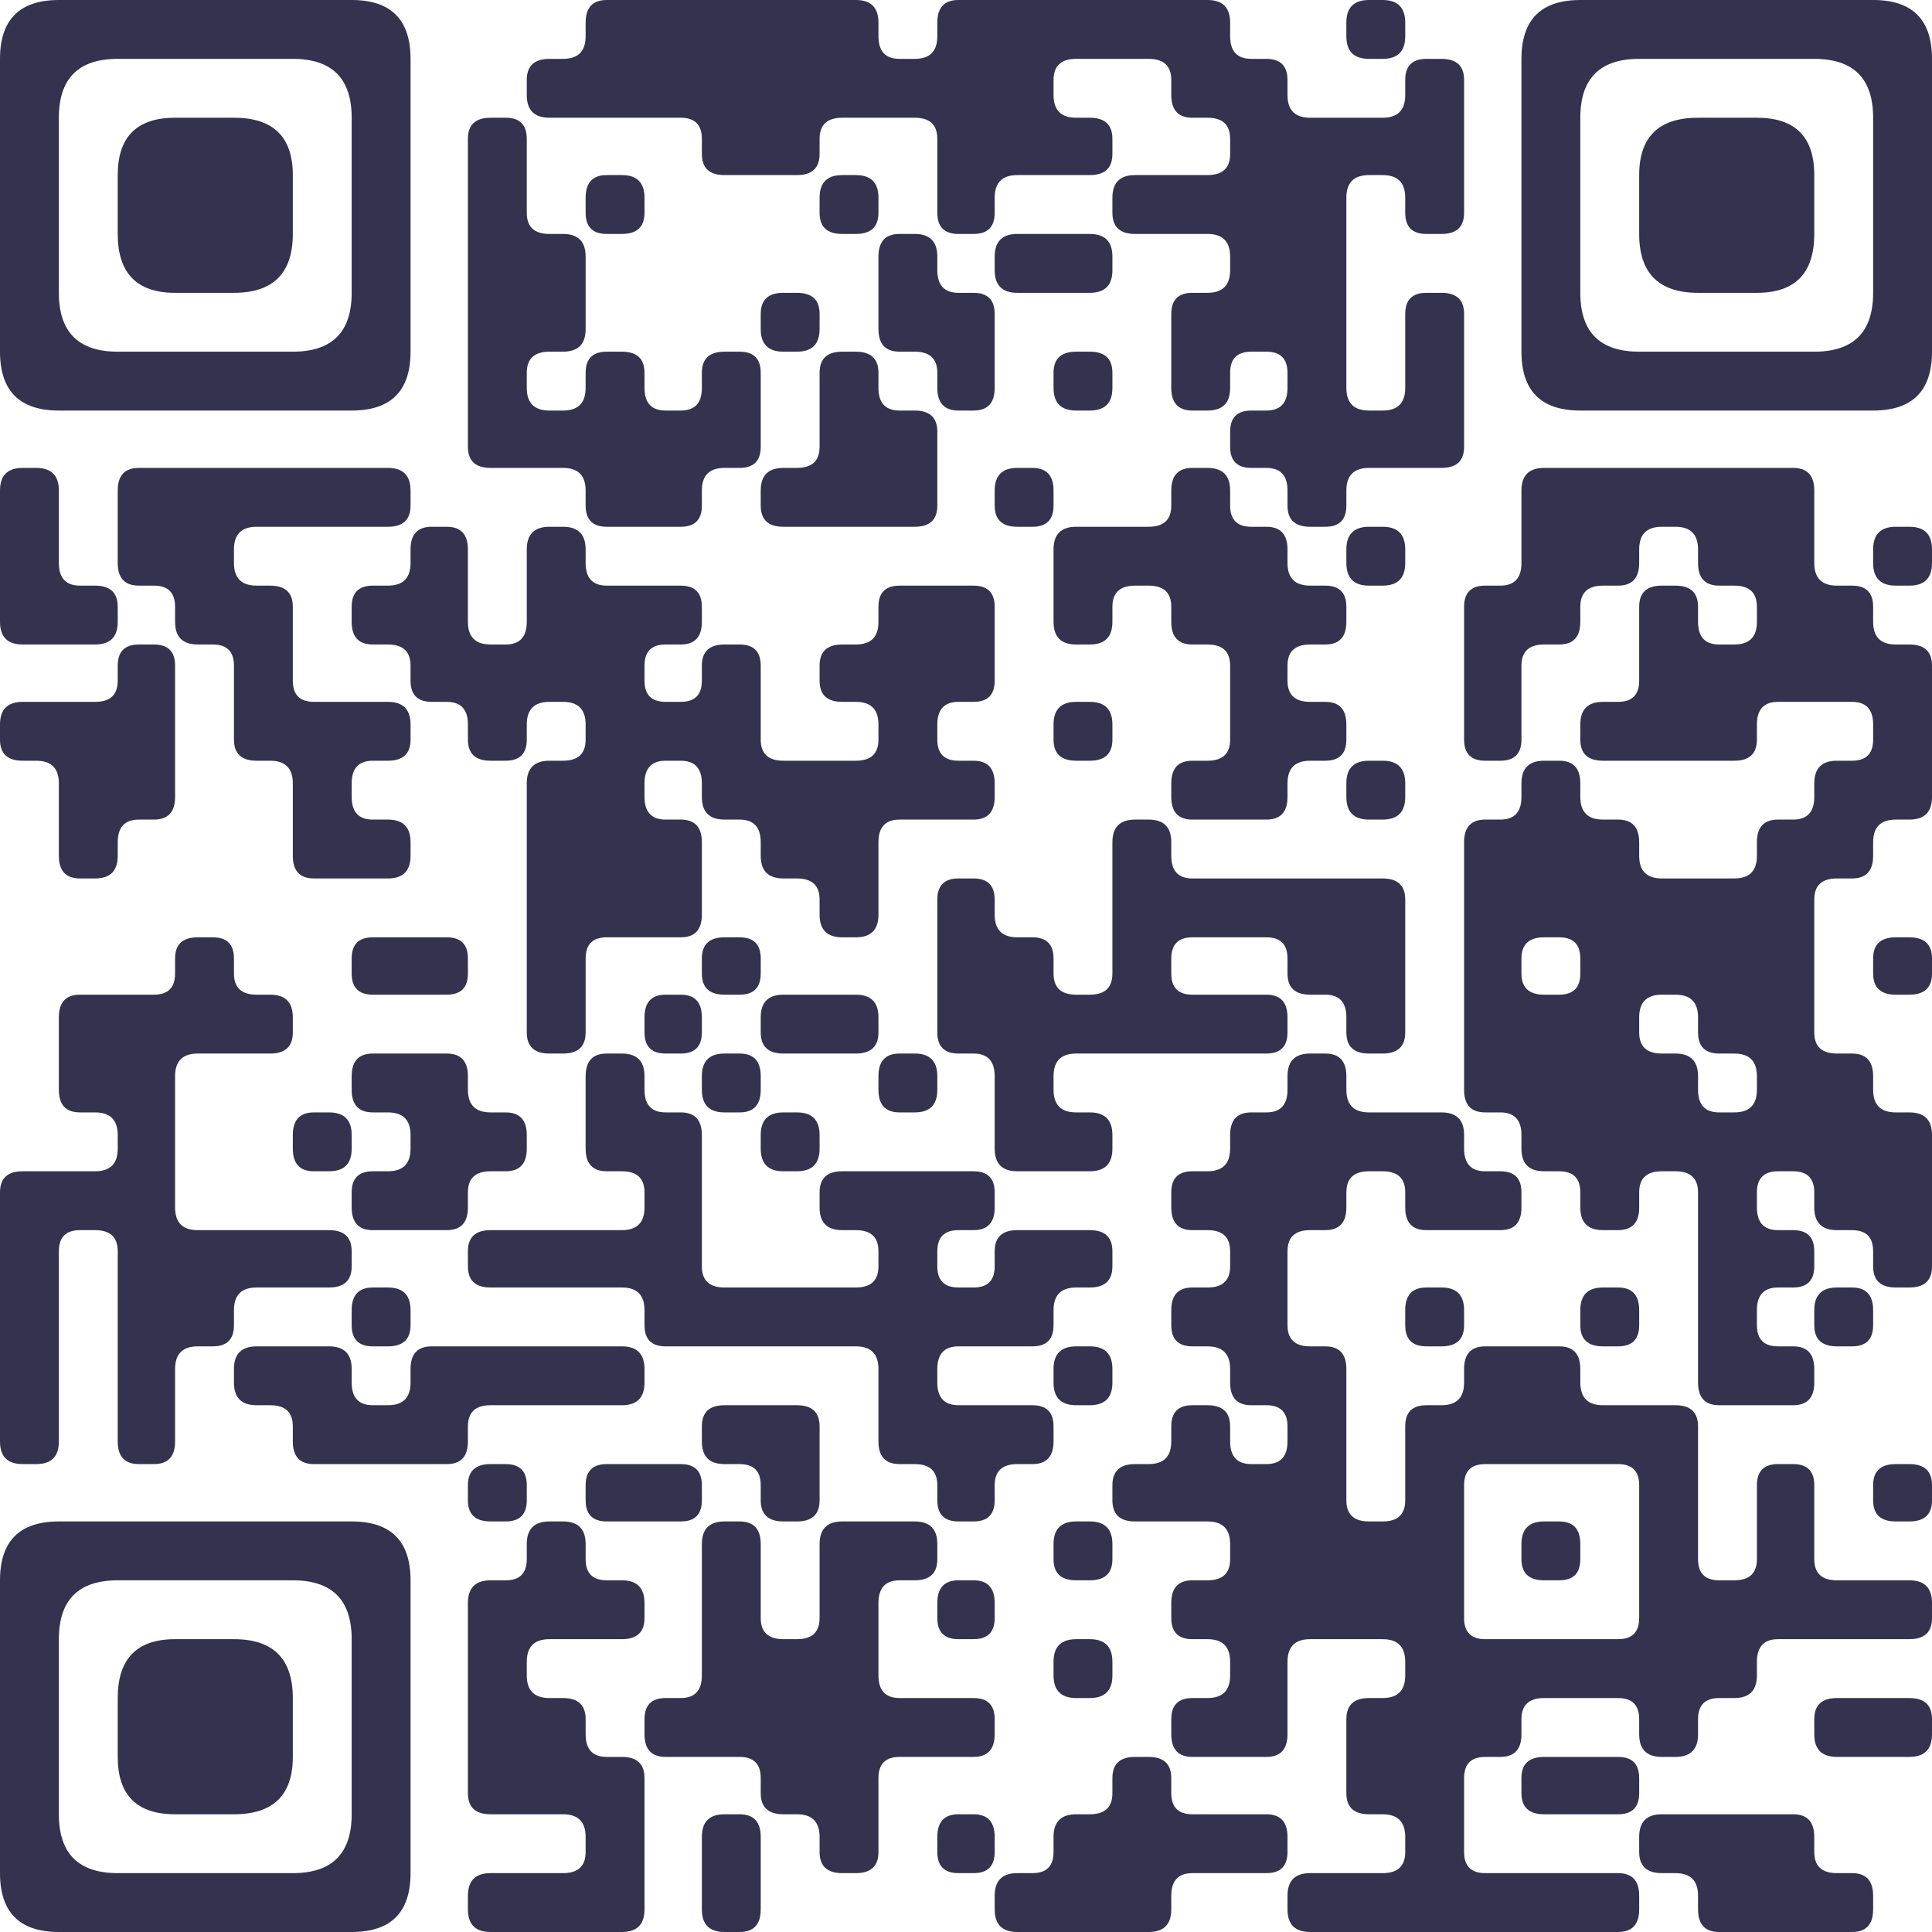 <?xml version="1.0" encoding="UTF-8"?> <svg xmlns="http://www.w3.org/2000/svg" viewBox="0 0 128 128" width="128" height="128" fill="#34324E"><path d="M3.9 0 L23.3 0 Q27.2 0 27.2 3.9L27.2 23.3 Q27.2 27.2 23.3 27.2L3.9 27.2 Q0 27.2 0 23.3L0 3.9 L0 3.9 Q0 0 3.9 0ZM3.9 7.8 L3.9 19.4 Q3.9 23.3 7.8 23.3L19.4 23.3 Q23.3 23.3 23.3 19.4L23.3 7.8 Q23.3 3.9 19.4 3.9L7.8 3.9 L7.8 3.9 Q3.9 3.9 3.9 7.8Z"></path><path d="M40.2 0 L56.7 0 Q58.2 0 58.2 1.5L58.2 2.4 Q58.2 3.9 59.6 3.9L60.6 3.9 Q62.1 3.9 62.1 2.4L62.1 1.5 Q62.1 0 63.5 0L80 0 Q81.5 0 81.5 1.5L81.5 2.4 Q81.5 3.9 82.9 3.9L83.9 3.9 Q85.3 3.9 85.3 5.3L85.3 6.3 Q85.3 7.8 86.8 7.8L91.6 7.8 Q93.1 7.8 93.1 6.3L93.1 5.3 Q93.1 3.9 94.5 3.9L95.5 3.9 Q97 3.9 97 5.3L97 14.1 Q97 15.5 95.5 15.5L94.5 15.5 Q93.1 15.5 93.1 14.1L93.1 13.1 Q93.1 11.6 91.6 11.6L90.7 11.6 Q89.2 11.6 89.2 13.1L89.2 25.7 Q89.2 27.2 90.7 27.2L91.6 27.2 Q93.1 27.2 93.1 25.7L93.1 20.8 Q93.1 19.4 94.5 19.4L95.5 19.4 Q97 19.4 97 20.8L97 29.6 Q97 31 95.5 31L90.7 31 Q89.2 31 89.2 32.5L89.2 33.5 Q89.2 34.9 87.8 34.9L86.8 34.9 Q85.3 34.9 85.3 33.5L85.3 32.5 Q85.3 31 83.9 31L82.9 31 Q81.5 31 81.5 29.6L81.5 28.6 Q81.5 27.2 82.9 27.2L83.9 27.2 Q85.3 27.2 85.3 25.7L85.3 24.7 Q85.3 23.3 83.9 23.3L82.9 23.3 Q81.5 23.3 81.5 24.7L81.5 25.7 Q81.5 27.2 80 27.2L79 27.2 Q77.6 27.2 77.6 25.7L77.6 20.8 Q77.6 19.4 79 19.4L80 19.4 Q81.5 19.4 81.5 17.9L81.5 17 Q81.5 15.5 80 15.5L75.2 15.5 Q73.7 15.5 73.7 14.1L73.7 13.1 Q73.7 11.6 75.2 11.6L80 11.6 Q81.5 11.6 81.5 10.2L81.5 9.2 Q81.5 7.8 80 7.8L79 7.8 Q77.6 7.8 77.6 6.3L77.6 5.3 Q77.6 3.9 76.1 3.9L71.3 3.9 Q69.8 3.9 69.8 5.3L69.8 6.3 Q69.8 7.8 71.3 7.8L72.2 7.8 Q73.7 7.8 73.7 9.2L73.7 10.2 Q73.7 11.6 72.2 11.6L67.4 11.6 Q65.9 11.6 65.9 13.1L65.9 14.1 Q65.9 15.5 64.5 15.5L63.5 15.5 Q62.1 15.5 62.1 14.1L62.1 9.2 Q62.1 7.8 60.6 7.8L55.8 7.8 Q54.3 7.8 54.3 9.2L54.3 10.2 Q54.3 11.6 52.8 11.6L48 11.6 Q46.5 11.6 46.5 10.2L46.5 9.2 Q46.5 7.8 45.1 7.8L36.4 7.8 Q34.9 7.8 34.9 6.3L34.9 5.3 Q34.9 3.9 36.4 3.9L37.3 3.9 Q38.8 3.9 38.8 2.4L38.8 1.5 Q38.8 0 40.2 0Z"></path><path d="M90.7 0 L91.6 0 Q93.1 0 93.1 1.5L93.1 2.4 Q93.1 3.9 91.6 3.9L90.7 3.9 Q89.2 3.9 89.2 2.4L89.2 1.5 Q89.2 0 90.7 0Z"></path><path d="M104.7 0 L124.1 0 Q128 0 128 3.9L128 23.3 Q128 27.2 124.1 27.2L104.7 27.2 Q100.8 27.2 100.8 23.3L100.8 3.9 L100.8 3.9 Q100.8 0 104.7 0ZM104.7 7.8 L104.7 19.4 Q104.7 23.3 108.6 23.3L120.2 23.3 Q124.1 23.3 124.1 19.4L124.1 7.8 Q124.1 3.9 120.2 3.9L108.6 3.9 L108.6 3.9 Q104.7 3.9 104.7 7.8Z"></path><path d="M11.6 7.8 L15.5 7.8 Q19.4 7.8 19.4 11.6L19.4 15.5 Q19.4 19.4 15.5 19.4L11.6 19.4 Q7.8 19.4 7.8 15.5L7.8 11.6 L7.8 11.6 Q7.8 7.8 11.6 7.8Z"></path><path d="M32.5 7.8 L33.5 7.8 Q34.9 7.8 34.9 9.2L34.9 14.1 Q34.9 15.5 36.4 15.5L37.3 15.5 Q38.8 15.5 38.8 17L38.8 21.8 Q38.8 23.3 37.3 23.3L36.4 23.3 Q34.9 23.3 34.9 24.7L34.9 25.7 Q34.9 27.2 36.4 27.2L37.3 27.2 Q38.8 27.2 38.8 25.7L38.8 24.7 Q38.8 23.3 40.2 23.3L41.2 23.3 Q42.7 23.3 42.7 24.7L42.7 25.7 Q42.7 27.2 44.1 27.2L45.1 27.2 Q46.5 27.2 46.5 25.7L46.5 24.7 Q46.5 23.3 48 23.3L49 23.3 Q50.4 23.3 50.4 24.7L50.4 29.6 Q50.4 31 49 31L48 31 Q46.5 31 46.5 32.5L46.5 33.5 Q46.5 34.9 45.1 34.9L40.2 34.9 Q38.8 34.9 38.8 33.5L38.8 32.5 Q38.8 31 37.3 31L32.5 31 Q31 31 31 29.6L31 11.6 L31 9.2 Q31 7.8 32.5 7.8Z"></path><path d="M112.5 7.8 L116.4 7.8 Q120.2 7.8 120.2 11.6L120.2 15.5 Q120.2 19.4 116.4 19.4L112.5 19.4 Q108.6 19.4 108.6 15.5L108.6 11.6 L108.6 11.6 Q108.6 7.8 112.5 7.8Z"></path><path d="M40.2 11.6 L41.2 11.6 Q42.7 11.6 42.7 13.1L42.7 14.1 Q42.7 15.5 41.2 15.5L40.2 15.5 Q38.8 15.5 38.8 14.1L38.8 13.1 Q38.8 11.6 40.2 11.6Z"></path><path d="M55.8 11.6 L56.7 11.6 Q58.2 11.6 58.2 13.1L58.2 14.1 Q58.2 15.5 56.7 15.5L55.8 15.5 Q54.3 15.5 54.3 14.1L54.3 13.1 Q54.3 11.6 55.8 11.6Z"></path><path d="M59.6 15.5 L60.6 15.5 Q62.1 15.5 62.1 17L62.1 17.9 Q62.1 19.4 63.5 19.4L64.5 19.4 Q65.9 19.4 65.9 20.8L65.9 25.7 Q65.9 27.2 64.5 27.2L63.5 27.2 Q62.1 27.2 62.1 25.7L62.1 24.7 Q62.1 23.3 60.6 23.3L59.6 23.3 Q58.2 23.3 58.2 21.8L58.2 19.4 L58.2 17 Q58.2 15.5 59.6 15.5Z"></path><path d="M67.4 15.5 L72.2 15.5 Q73.7 15.5 73.7 17L73.7 17.9 Q73.7 19.4 72.2 19.4L67.4 19.4 Q65.9 19.4 65.9 17.9L65.9 17 Q65.9 15.5 67.4 15.5Z"></path><path d="M51.9 19.4 L52.8 19.4 Q54.3 19.4 54.3 20.8L54.3 21.8 Q54.3 23.3 52.8 23.3L51.9 23.3 Q50.4 23.3 50.4 21.8L50.4 20.8 Q50.4 19.4 51.9 19.4Z"></path><path d="M55.8 23.3 L56.7 23.3 Q58.2 23.3 58.2 24.7L58.2 25.7 Q58.2 27.2 59.6 27.2L60.6 27.2 Q62.1 27.2 62.1 28.6L62.1 33.5 Q62.1 34.9 60.6 34.9L51.9 34.9 Q50.4 34.9 50.4 33.5L50.4 32.5 Q50.4 31 51.9 31L52.8 31 Q54.3 31 54.3 29.6L54.3 27.2 L54.3 24.7 Q54.3 23.3 55.8 23.3Z"></path><path d="M71.3 23.3 L72.2 23.3 Q73.7 23.3 73.7 24.7L73.7 25.7 Q73.7 27.2 72.2 27.2L71.3 27.2 Q69.8 27.2 69.8 25.7L69.8 24.7 Q69.8 23.3 71.3 23.3Z"></path><path d="M1.5 31 L2.4 31 Q3.9 31 3.9 32.5L3.9 37.3 Q3.9 38.8 5.3 38.8L6.3 38.8 Q7.8 38.8 7.8 40.2L7.8 41.2 Q7.8 42.7 6.3 42.7L1.5 42.7 Q0 42.7 0 41.2L0 34.9 L0 32.5 Q0 31 1.5 31Z"></path><path d="M9.2 31 L25.7 31 Q27.2 31 27.2 32.5L27.2 33.5 Q27.2 34.9 25.7 34.9L17 34.9 Q15.5 34.9 15.5 36.4L15.5 37.3 Q15.5 38.8 17 38.8L17.9 38.8 Q19.4 38.8 19.4 40.2L19.4 45.1 Q19.4 46.5 20.8 46.5L25.7 46.5 Q27.2 46.5 27.2 48L27.2 49 Q27.2 50.4 25.7 50.4L24.7 50.4 Q23.3 50.4 23.3 51.9L23.3 52.8 Q23.3 54.3 24.7 54.3L25.7 54.3 Q27.2 54.3 27.2 55.8L27.2 56.7 Q27.2 58.2 25.7 58.2L20.8 58.2 Q19.4 58.2 19.4 56.7L19.4 51.9 Q19.4 50.4 17.9 50.4L17 50.4 Q15.5 50.4 15.5 49L15.5 44.1 Q15.5 42.7 14.1 42.7L13.1 42.7 Q11.6 42.7 11.6 41.2L11.6 40.2 Q11.6 38.8 10.2 38.8L9.2 38.8 Q7.8 38.8 7.8 37.3L7.8 34.9 L7.8 32.5 Q7.8 31 9.2 31Z"></path><path d="M67.4 31 L68.4 31 Q69.8 31 69.8 32.5L69.8 33.5 Q69.8 34.9 68.4 34.9L67.4 34.9 Q65.9 34.9 65.9 33.5L65.9 32.5 Q65.9 31 67.4 31Z"></path><path d="M79 31 L80 31 Q81.5 31 81.5 32.5L81.5 33.5 Q81.5 34.9 82.9 34.9L83.9 34.9 Q85.3 34.9 85.3 36.4L85.3 37.3 Q85.3 38.8 86.8 38.8L87.8 38.8 Q89.2 38.8 89.2 40.2L89.2 41.2 Q89.2 42.7 87.8 42.7L86.8 42.7 Q85.3 42.7 85.3 44.1L85.3 45.1 Q85.3 46.5 86.8 46.5L87.8 46.5 Q89.2 46.5 89.2 48L89.2 49 Q89.2 50.4 87.8 50.4L86.8 50.4 Q85.3 50.4 85.3 51.9L85.3 52.8 Q85.3 54.3 83.9 54.3L79 54.3 Q77.6 54.3 77.6 52.8L77.6 51.9 Q77.6 50.4 79 50.4L80 50.4 Q81.5 50.4 81.5 49L81.5 44.1 Q81.5 42.7 80 42.7L79 42.7 Q77.6 42.7 77.6 41.2L77.6 40.2 Q77.6 38.8 76.1 38.8L75.2 38.8 Q73.7 38.8 73.7 40.2L73.7 41.2 Q73.7 42.7 72.2 42.7L71.3 42.7 Q69.8 42.7 69.8 41.2L69.8 36.4 Q69.8 34.9 71.3 34.9L76.1 34.9 Q77.6 34.9 77.6 33.5L77.6 32.5 Q77.6 31 79 31Z"></path><path d="M102.3 31 L118.8 31 Q120.2 31 120.2 32.5L120.2 37.3 Q120.2 38.8 121.7 38.8L122.7 38.8 Q124.1 38.8 124.1 40.2L124.1 41.2 Q124.1 42.7 125.6 42.7L126.5 42.7 Q128 42.7 128 44.1L128 52.8 Q128 54.3 126.5 54.3L125.6 54.3 Q124.1 54.3 124.1 55.8L124.1 56.7 Q124.1 58.2 122.7 58.2L121.7 58.2 Q120.2 58.2 120.2 59.6L120.2 68.4 Q120.2 69.8 121.7 69.8L122.7 69.8 Q124.1 69.8 124.1 71.3L124.1 72.2 Q124.1 73.7 125.6 73.7L126.5 73.7 Q128 73.7 128 75.2L128 83.9 Q128 85.3 126.5 85.3L125.6 85.3 Q124.1 85.3 124.1 83.9L124.1 82.9 Q124.1 81.5 122.7 81.5L121.7 81.5 Q120.2 81.5 120.2 80L120.2 79 Q120.2 77.6 118.8 77.6L117.8 77.6 Q116.4 77.6 116.4 79L116.4 80 Q116.4 81.5 117.8 81.5L118.8 81.5 Q120.2 81.5 120.2 82.9L120.2 83.9 Q120.2 85.3 118.8 85.3L117.8 85.3 Q116.4 85.3 116.4 86.8L116.4 87.8 Q116.4 89.2 117.8 89.2L118.8 89.2 Q120.2 89.2 120.2 90.7L120.2 91.6 Q120.2 93.1 118.8 93.1L113.9 93.1 Q112.5 93.1 112.5 91.6L112.5 79 Q112.5 77.6 111 77.6L110.1 77.6 Q108.6 77.6 108.6 79L108.6 80 Q108.6 81.5 107.2 81.5L106.2 81.5 Q104.7 81.5 104.7 80L104.7 79 Q104.7 77.6 103.3 77.6L102.3 77.6 Q100.8 77.6 100.8 76.1L100.8 75.2 Q100.8 73.7 99.4 73.7L98.4 73.7 Q97 73.7 97 72.2L97 55.8 Q97 54.3 98.4 54.3L99.4 54.3 Q100.8 54.3 100.8 52.8L100.8 51.9 Q100.8 50.4 102.3 50.4L103.3 50.4 Q104.7 50.4 104.7 51.9L104.7 52.8 Q104.7 54.3 106.2 54.3L107.2 54.3 Q108.6 54.3 108.6 55.8L108.6 56.7 Q108.6 58.2 110.1 58.2L114.9 58.2 Q116.4 58.2 116.4 56.7L116.4 55.8 Q116.4 54.3 117.8 54.3L118.8 54.3 Q120.2 54.3 120.2 52.8L120.2 51.9 Q120.2 50.4 121.7 50.4L122.7 50.4 Q124.1 50.4 124.1 49L124.1 48 Q124.1 46.5 122.7 46.5L117.8 46.5 Q116.4 46.5 116.4 48L116.4 49 Q116.4 50.4 114.9 50.4L106.2 50.4 Q104.7 50.4 104.7 49L104.7 48 Q104.7 46.5 106.2 46.5L107.2 46.5 Q108.6 46.5 108.6 45.1L108.6 40.2 Q108.6 38.8 110.1 38.8L111 38.8 Q112.5 38.8 112.5 40.2L112.5 41.2 Q112.5 42.7 113.9 42.7L114.9 42.7 Q116.4 42.7 116.4 41.2L116.4 40.2 Q116.4 38.8 114.9 38.8L113.9 38.8 Q112.5 38.8 112.5 37.3L112.5 36.4 Q112.5 34.9 111 34.9L110.1 34.9 Q108.6 34.9 108.6 36.4L108.6 37.3 Q108.6 38.8 107.2 38.8L106.2 38.8 Q104.7 38.8 104.7 40.2L104.7 41.2 Q104.7 42.7 103.3 42.7L102.3 42.7 Q100.8 42.7 100.8 44.1L100.8 49 Q100.8 50.4 99.4 50.4L98.4 50.4 Q97 50.4 97 49L97 40.2 Q97 38.8 98.4 38.8L99.4 38.8 Q100.8 38.8 100.8 37.3L100.8 34.9 L100.8 32.5 Q100.8 31 102.3 31ZM100.8 63.5 L100.8 64.5 Q100.8 65.9 102.3 65.9L103.3 65.9 Q104.7 65.9 104.7 64.5L104.7 63.5 Q104.7 62.1 103.3 62.1L102.3 62.1 Q100.8 62.1 100.8 63.5ZM108.6 67.4 L108.6 68.4 Q108.6 69.8 110.1 69.8L111 69.8 Q112.5 69.8 112.5 71.3L112.5 72.2 Q112.5 73.7 113.9 73.7L114.9 73.7 Q116.4 73.7 116.4 72.2L116.4 71.3 Q116.4 69.8 114.9 69.8L113.9 69.8 Q112.5 69.8 112.5 68.4L112.5 67.4 Q112.5 65.9 111 65.9L110.1 65.9 Q108.6 65.9 108.6 67.4Z"></path><path d="M28.6 34.9 L29.6 34.9 Q31 34.9 31 36.4L31 41.2 Q31 42.7 32.5 42.7L33.5 42.7 Q34.9 42.7 34.9 41.2L34.9 36.4 Q34.9 34.9 36.4 34.9L37.3 34.9 Q38.8 34.9 38.8 36.4L38.8 37.3 Q38.8 38.8 40.2 38.8L45.1 38.8 Q46.5 38.8 46.5 40.2L46.5 41.2 Q46.5 42.7 45.1 42.7L44.1 42.7 Q42.7 42.7 42.7 44.1L42.7 45.1 Q42.7 46.5 44.1 46.5L45.1 46.5 Q46.5 46.5 46.5 45.1L46.5 44.1 Q46.5 42.7 48 42.7L49 42.7 Q50.4 42.7 50.4 44.1L50.4 49 Q50.4 50.4 51.9 50.4L56.7 50.4 Q58.2 50.4 58.2 49L58.2 48 Q58.2 46.5 56.7 46.5L55.8 46.5 Q54.3 46.5 54.3 45.1L54.3 44.1 Q54.3 42.7 55.8 42.7L56.7 42.7 Q58.2 42.7 58.2 41.2L58.2 40.2 Q58.2 38.8 59.6 38.8L64.5 38.8 Q65.9 38.8 65.9 40.2L65.9 45.1 Q65.9 46.5 64.5 46.5L63.5 46.5 Q62.1 46.5 62.1 48L62.1 49 Q62.1 50.4 63.5 50.4L64.5 50.4 Q65.9 50.4 65.9 51.9L65.9 52.8 Q65.9 54.3 64.5 54.3L59.6 54.3 Q58.2 54.3 58.2 55.8L58.2 60.6 Q58.2 62.1 56.7 62.1L55.8 62.1 Q54.3 62.1 54.3 60.6L54.3 59.6 Q54.3 58.2 52.8 58.2L51.9 58.2 Q50.4 58.2 50.4 56.7L50.4 55.8 Q50.4 54.3 49 54.3L48 54.3 Q46.5 54.3 46.5 52.8L46.5 51.9 Q46.5 50.4 45.1 50.4L44.1 50.4 Q42.7 50.4 42.7 51.9L42.7 52.8 Q42.7 54.3 44.1 54.3L45.1 54.3 Q46.5 54.3 46.5 55.8L46.5 60.6 Q46.5 62.1 45.1 62.1L40.2 62.1 Q38.8 62.1 38.8 63.5L38.8 68.4 Q38.8 69.8 37.3 69.8L36.4 69.8 Q34.9 69.8 34.9 68.4L34.9 51.9 Q34.9 50.4 36.4 50.4L37.3 50.4 Q38.8 50.4 38.8 49L38.8 48 Q38.8 46.5 37.3 46.5L36.4 46.5 Q34.9 46.5 34.9 48L34.9 49 Q34.9 50.4 33.5 50.4L32.5 50.4 Q31 50.4 31 49L31 48 Q31 46.5 29.6 46.5L28.6 46.5 Q27.2 46.5 27.2 45.1L27.2 44.1 Q27.2 42.7 25.7 42.7L24.7 42.7 Q23.3 42.7 23.3 41.2L23.3 40.2 Q23.3 38.8 24.7 38.8L25.7 38.8 Q27.2 38.8 27.2 37.3L27.2 36.4 Q27.2 34.9 28.6 34.9Z"></path><path d="M90.7 34.9 L91.6 34.9 Q93.1 34.9 93.1 36.4L93.1 37.3 Q93.1 38.8 91.6 38.8L90.7 38.8 Q89.2 38.8 89.2 37.3L89.2 36.4 Q89.2 34.9 90.7 34.9Z"></path><path d="M125.6 34.9 L126.5 34.9 Q128 34.9 128 36.4L128 37.3 Q128 38.8 126.5 38.8L125.6 38.8 Q124.1 38.8 124.1 37.3L124.1 36.4 Q124.1 34.9 125.6 34.9Z"></path><path d="M9.2 42.7 L10.2 42.7 Q11.6 42.7 11.6 44.1L11.6 52.8 Q11.6 54.3 10.2 54.3L9.2 54.3 Q7.8 54.3 7.8 55.8L7.8 56.7 Q7.8 58.2 6.3 58.2L5.3 58.2 Q3.9 58.2 3.9 56.7L3.9 51.9 Q3.9 50.4 2.4 50.4L1.5 50.4 Q0 50.4 0 49L0 48 Q0 46.5 1.5 46.5L6.3 46.5 Q7.8 46.5 7.8 45.1L7.8 44.1 Q7.8 42.7 9.2 42.7Z"></path><path d="M71.3 46.5 L72.2 46.5 Q73.7 46.5 73.7 48L73.7 49 Q73.7 50.4 72.2 50.4L71.3 50.4 Q69.8 50.4 69.8 49L69.8 48 Q69.8 46.5 71.3 46.5Z"></path><path d="M90.7 50.4 L91.6 50.4 Q93.1 50.4 93.1 51.9L93.1 52.8 Q93.1 54.3 91.6 54.3L90.7 54.3 Q89.2 54.3 89.2 52.8L89.2 51.9 Q89.2 50.4 90.7 50.4Z"></path><path d="M75.2 54.3 L76.1 54.3 Q77.6 54.3 77.6 55.8L77.6 56.7 Q77.6 58.2 79 58.2L91.6 58.2 Q93.1 58.2 93.1 59.6L93.1 68.4 Q93.1 69.8 91.6 69.8L90.7 69.8 Q89.2 69.8 89.2 68.4L89.2 67.4 Q89.2 65.9 87.8 65.9L86.8 65.9 Q85.3 65.9 85.3 64.5L85.3 63.5 Q85.3 62.1 83.9 62.1L79 62.1 Q77.6 62.1 77.6 63.5L77.6 64.5 Q77.6 65.9 79 65.9L83.9 65.9 Q85.3 65.9 85.3 67.4L85.3 68.4 Q85.3 69.8 83.9 69.8L71.3 69.8 Q69.8 69.8 69.8 71.3L69.8 72.2 Q69.8 73.7 71.3 73.7L72.2 73.7 Q73.7 73.7 73.7 75.2L73.7 76.1 Q73.7 77.6 72.2 77.6L67.4 77.6 Q65.9 77.6 65.9 76.1L65.9 71.3 Q65.9 69.8 64.5 69.8L63.5 69.8 Q62.1 69.8 62.1 68.4L62.1 59.6 Q62.1 58.2 63.5 58.2L64.5 58.2 Q65.9 58.2 65.9 59.6L65.9 60.6 Q65.9 62.1 67.4 62.1L68.4 62.1 Q69.8 62.1 69.8 63.5L69.8 64.5 Q69.8 65.9 71.3 65.9L72.2 65.9 Q73.7 65.9 73.7 64.5L73.7 58.2 L73.7 55.8 Q73.7 54.3 75.2 54.3Z"></path><path d="M13.1 62.1 L14.1 62.1 Q15.5 62.1 15.5 63.5L15.5 64.5 Q15.5 65.9 17 65.9L17.9 65.9 Q19.4 65.9 19.4 67.4L19.4 68.4 Q19.4 69.8 17.9 69.8L13.1 69.8 Q11.6 69.8 11.6 71.3L11.6 80 Q11.6 81.5 13.1 81.5L21.8 81.5 Q23.3 81.5 23.3 82.9L23.3 83.9 Q23.3 85.3 21.8 85.3L17 85.3 Q15.5 85.3 15.5 86.8L15.5 87.8 Q15.5 89.2 14.1 89.2L13.1 89.2 Q11.6 89.2 11.6 90.7L11.6 95.5 Q11.6 97 10.2 97L9.2 97 Q7.8 97 7.8 95.5L7.8 82.9 Q7.8 81.5 6.3 81.5L5.3 81.5 Q3.9 81.5 3.9 82.9L3.9 95.5 Q3.9 97 2.4 97L1.5 97 Q0 97 0 95.5L0 79 Q0 77.6 1.5 77.6L6.3 77.6 Q7.8 77.6 7.8 76.1L7.8 75.2 Q7.8 73.7 6.3 73.7L5.3 73.7 Q3.9 73.7 3.9 72.2L3.9 67.4 Q3.9 65.9 5.3 65.9L10.2 65.9 Q11.6 65.9 11.6 64.5L11.6 63.5 Q11.6 62.1 13.1 62.1Z"></path><path d="M24.7 62.1 L29.6 62.1 Q31 62.1 31 63.5L31 64.5 Q31 65.9 29.6 65.9L24.7 65.9 Q23.3 65.9 23.3 64.5L23.3 63.5 Q23.3 62.1 24.7 62.1Z"></path><path d="M48 62.1 L49 62.1 Q50.4 62.1 50.4 63.5L50.4 64.5 Q50.4 65.9 49 65.9L48 65.9 Q46.5 65.9 46.5 64.5L46.5 63.5 Q46.5 62.1 48 62.1Z"></path><path d="M125.6 62.1 L126.5 62.1 Q128 62.1 128 63.5L128 64.5 Q128 65.9 126.5 65.9L125.6 65.9 Q124.1 65.9 124.1 64.5L124.1 63.5 Q124.1 62.1 125.6 62.1Z"></path><path d="M44.1 65.9 L45.1 65.9 Q46.5 65.9 46.5 67.4L46.5 68.4 Q46.5 69.8 45.1 69.8L44.1 69.8 Q42.7 69.8 42.7 68.4L42.7 67.4 Q42.7 65.9 44.1 65.9Z"></path><path d="M51.9 65.9 L56.7 65.9 Q58.2 65.9 58.2 67.4L58.2 68.4 Q58.2 69.8 56.7 69.8L51.9 69.8 Q50.4 69.8 50.4 68.4L50.4 67.4 Q50.4 65.9 51.9 65.9Z"></path><path d="M24.7 69.8 L29.6 69.8 Q31 69.8 31 71.3L31 72.2 Q31 73.7 32.5 73.7L33.5 73.7 Q34.9 73.7 34.9 75.2L34.9 76.1 Q34.9 77.6 33.5 77.6L32.5 77.6 Q31 77.6 31 79L31 80 Q31 81.5 29.6 81.5L24.7 81.5 Q23.3 81.5 23.3 80L23.3 79 Q23.3 77.6 24.7 77.6L25.7 77.6 Q27.2 77.6 27.2 76.1L27.2 75.2 Q27.2 73.7 25.7 73.7L24.7 73.7 Q23.3 73.7 23.3 72.2L23.3 71.3 Q23.3 69.8 24.7 69.8Z"></path><path d="M40.2 69.8 L41.2 69.8 Q42.7 69.8 42.7 71.3L42.7 72.2 Q42.7 73.7 44.1 73.7L45.1 73.7 Q46.5 73.7 46.5 75.2L46.5 83.9 Q46.5 85.3 48 85.3L56.7 85.3 Q58.2 85.3 58.2 83.9L58.2 82.9 Q58.2 81.5 56.7 81.5L55.8 81.5 Q54.3 81.5 54.3 80L54.3 79 Q54.3 77.6 55.8 77.6L64.5 77.6 Q65.9 77.6 65.9 79L65.9 80 Q65.9 81.5 64.5 81.5L63.5 81.5 Q62.1 81.5 62.1 82.9L62.1 83.9 Q62.1 85.3 63.5 85.3L64.5 85.3 Q65.9 85.3 65.9 83.9L65.9 82.9 Q65.9 81.5 67.4 81.5L72.2 81.5 Q73.7 81.5 73.7 82.9L73.7 83.9 Q73.7 85.3 72.2 85.3L71.3 85.3 Q69.8 85.3 69.8 86.8L69.8 87.8 Q69.8 89.2 68.4 89.2L63.5 89.2 Q62.1 89.2 62.1 90.7L62.1 91.6 Q62.1 93.1 63.5 93.1L68.4 93.1 Q69.8 93.1 69.8 94.5L69.8 95.5 Q69.8 97 68.4 97L67.4 97 Q65.9 97 65.9 98.4L65.9 99.4 Q65.9 100.8 64.5 100.8L63.5 100.8 Q62.1 100.8 62.1 99.4L62.1 98.4 Q62.1 97 60.6 97L59.6 97 Q58.2 97 58.2 95.5L58.2 90.7 Q58.2 89.2 56.7 89.2L44.1 89.2 Q42.7 89.2 42.7 87.8L42.7 86.8 Q42.7 85.3 41.2 85.3L32.5 85.3 Q31 85.3 31 83.9L31 82.9 Q31 81.5 32.5 81.5L41.2 81.5 Q42.7 81.5 42.7 80L42.7 79 Q42.7 77.6 41.2 77.6L40.2 77.6 Q38.8 77.6 38.8 76.1L38.8 73.7 L38.8 71.3 Q38.8 69.8 40.2 69.8Z"></path><path d="M48 69.8 L49 69.8 Q50.4 69.8 50.4 71.3L50.4 72.2 Q50.4 73.7 49 73.7L48 73.7 Q46.5 73.7 46.5 72.2L46.5 71.3 Q46.5 69.8 48 69.8Z"></path><path d="M59.6 69.8 L60.6 69.8 Q62.1 69.8 62.1 71.3L62.1 72.2 Q62.1 73.7 60.6 73.7L59.6 73.7 Q58.2 73.7 58.2 72.2L58.2 71.3 Q58.2 69.8 59.6 69.8Z"></path><path d="M86.8 69.8 L87.8 69.8 Q89.2 69.8 89.2 71.3L89.2 72.2 Q89.2 73.7 90.7 73.7L95.5 73.7 Q97 73.7 97 75.2L97 76.1 Q97 77.6 98.4 77.6L99.4 77.6 Q100.8 77.6 100.8 79L100.8 80 Q100.8 81.5 99.4 81.5L94.5 81.5 Q93.1 81.5 93.1 80L93.1 79 Q93.1 77.6 91.6 77.6L90.7 77.6 Q89.2 77.6 89.2 79L89.2 80 Q89.2 81.5 87.8 81.5L86.8 81.5 Q85.3 81.5 85.3 82.9L85.3 87.8 Q85.3 89.2 86.8 89.2L87.8 89.2 Q89.2 89.2 89.2 90.7L89.2 99.4 Q89.2 100.8 90.7 100.8L91.6 100.8 Q93.1 100.8 93.1 99.4L93.1 94.5 Q93.1 93.1 94.5 93.1L95.5 93.1 Q97 93.1 97 91.6L97 90.7 Q97 89.2 98.4 89.2L103.3 89.2 Q104.7 89.2 104.7 90.7L104.7 91.6 Q104.7 93.1 106.2 93.1L111 93.1 Q112.5 93.1 112.5 94.5L112.5 103.3 Q112.5 104.7 113.9 104.7L114.9 104.7 Q116.4 104.7 116.4 103.3L116.4 98.4 Q116.4 97 117.8 97L118.8 97 Q120.2 97 120.2 98.4L120.2 103.3 Q120.2 104.7 121.7 104.7L126.5 104.7 Q128 104.7 128 106.2L128 107.2 Q128 108.6 126.5 108.6L117.8 108.6 Q116.4 108.6 116.4 110.1L116.4 111 Q116.4 112.5 114.9 112.5L113.9 112.5 Q112.5 112.5 112.5 113.9L112.5 114.9 Q112.5 116.4 111 116.4L110.1 116.4 Q108.6 116.4 108.6 114.9L108.6 113.9 Q108.6 112.5 107.2 112.5L102.3 112.5 Q100.8 112.5 100.8 113.9L100.8 114.9 Q100.8 116.4 99.4 116.4L98.4 116.4 Q97 116.4 97 117.8L97 122.7 Q97 124.1 98.4 124.1L107.2 124.1 Q108.6 124.1 108.6 125.6L108.6 126.5 Q108.6 128 107.2 128L86.8 128 Q85.3 128 85.3 126.5L85.3 125.6 Q85.3 124.1 86.8 124.1L91.6 124.1 Q93.1 124.1 93.1 122.7L93.1 121.7 Q93.1 120.2 91.6 120.2L90.7 120.2 Q89.2 120.2 89.2 118.8L89.2 113.9 Q89.2 112.5 90.7 112.5L91.6 112.5 Q93.1 112.5 93.1 111L93.1 110.1 Q93.1 108.6 91.6 108.6L86.8 108.6 Q85.3 108.6 85.3 110.1L85.3 114.9 Q85.3 116.4 83.9 116.4L79 116.4 Q77.6 116.4 77.6 114.9L77.6 113.9 Q77.6 112.5 79 112.5L80 112.5 Q81.5 112.5 81.5 111L81.5 110.1 Q81.5 108.6 80 108.6L79 108.6 Q77.6 108.6 77.6 107.2L77.6 106.2 Q77.6 104.7 79 104.7L80 104.7 Q81.5 104.7 81.5 103.3L81.5 102.3 Q81.5 100.8 80 100.8L75.2 100.8 Q73.7 100.8 73.7 99.4L73.7 98.4 Q73.7 97 75.2 97L76.1 97 Q77.6 97 77.6 95.5L77.6 94.5 Q77.6 93.1 79 93.1L80 93.1 Q81.5 93.1 81.5 94.5L81.5 95.5 Q81.5 97 82.9 97L83.9 97 Q85.3 97 85.3 95.5L85.3 94.5 Q85.3 93.1 83.9 93.1L82.9 93.1 Q81.5 93.1 81.5 91.6L81.5 90.7 Q81.5 89.2 80 89.2L79 89.2 Q77.6 89.2 77.6 87.8L77.6 86.8 Q77.6 85.3 79 85.3L80 85.3 Q81.5 85.3 81.5 83.9L81.5 82.9 Q81.5 81.5 80 81.5L79 81.5 Q77.6 81.5 77.6 80L77.6 79 Q77.6 77.6 79 77.6L80 77.6 Q81.5 77.6 81.5 76.1L81.5 75.2 Q81.5 73.7 82.9 73.7L83.9 73.7 Q85.3 73.7 85.3 72.2L85.3 71.3 Q85.3 69.8 86.8 69.8ZM97 98.4 L97 107.2 Q97 108.6 98.4 108.6L107.2 108.6 Q108.6 108.6 108.6 107.2L108.6 98.4 Q108.6 97 107.2 97L100.8 97 L98.4 97 Q97 97 97 98.4Z"></path><path d="M20.8 73.7 L21.8 73.7 Q23.3 73.7 23.3 75.2L23.3 76.1 Q23.3 77.6 21.8 77.6L20.8 77.6 Q19.4 77.6 19.4 76.1L19.4 75.2 Q19.4 73.7 20.8 73.7Z"></path><path d="M51.9 73.7 L52.8 73.7 Q54.3 73.7 54.3 75.2L54.3 76.1 Q54.3 77.6 52.8 77.6L51.9 77.6 Q50.4 77.6 50.4 76.1L50.4 75.2 Q50.4 73.7 51.9 73.7Z"></path><path d="M24.7 85.3 L25.7 85.3 Q27.2 85.3 27.2 86.8L27.2 87.8 Q27.2 89.2 25.7 89.2L24.7 89.2 Q23.3 89.2 23.3 87.8L23.3 86.8 Q23.3 85.3 24.7 85.3Z"></path><path d="M94.5 85.3 L95.5 85.3 Q97 85.3 97 86.8L97 87.8 Q97 89.2 95.5 89.2L94.5 89.2 Q93.1 89.2 93.1 87.8L93.1 86.8 Q93.1 85.3 94.5 85.3Z"></path><path d="M106.2 85.3 L107.2 85.3 Q108.6 85.3 108.6 86.8L108.6 87.8 Q108.6 89.2 107.2 89.2L106.2 89.2 Q104.7 89.2 104.7 87.8L104.7 86.8 Q104.7 85.3 106.2 85.3Z"></path><path d="M121.7 85.3 L122.7 85.3 Q124.1 85.3 124.1 86.8L124.1 87.8 Q124.1 89.2 122.7 89.2L121.7 89.2 Q120.2 89.2 120.2 87.8L120.2 86.8 Q120.2 85.3 121.7 85.3Z"></path><path d="M17 89.2 L21.8 89.2 Q23.3 89.2 23.3 90.7L23.3 91.6 Q23.3 93.1 24.7 93.1L25.7 93.1 Q27.2 93.1 27.2 91.6L27.2 90.7 Q27.2 89.2 28.6 89.2L41.2 89.2 Q42.7 89.2 42.7 90.7L42.7 91.6 Q42.7 93.1 41.2 93.1L32.5 93.1 Q31 93.1 31 94.5L31 95.5 Q31 97 29.6 97L20.8 97 Q19.4 97 19.4 95.5L19.4 94.5 Q19.4 93.1 17.9 93.1L17 93.1 Q15.5 93.1 15.5 91.6L15.5 90.7 Q15.5 89.2 17 89.2Z"></path><path d="M71.3 89.2 L72.2 89.2 Q73.7 89.2 73.7 90.7L73.7 91.6 Q73.7 93.1 72.2 93.1L71.3 93.1 Q69.8 93.1 69.8 91.6L69.8 90.7 Q69.8 89.2 71.3 89.2Z"></path><path d="M48 93.1 L52.8 93.1 Q54.3 93.1 54.3 94.5L54.3 99.4 Q54.3 100.8 52.8 100.8L51.9 100.8 Q50.4 100.8 50.4 99.4L50.4 98.4 Q50.4 97 49 97L48 97 Q46.5 97 46.5 95.5L46.5 94.5 Q46.5 93.1 48 93.1Z"></path><path d="M32.5 97 L33.5 97 Q34.9 97 34.9 98.4L34.9 99.4 Q34.9 100.8 33.5 100.8L32.5 100.8 Q31 100.8 31 99.4L31 98.4 Q31 97 32.5 97Z"></path><path d="M40.2 97 L45.1 97 Q46.5 97 46.5 98.4L46.5 99.4 Q46.5 100.8 45.1 100.8L40.2 100.8 Q38.8 100.8 38.8 99.4L38.8 98.4 Q38.8 97 40.2 97Z"></path><path d="M125.6 97 L126.5 97 Q128 97 128 98.4L128 99.4 Q128 100.8 126.5 100.8L125.6 100.8 Q124.1 100.8 124.1 99.4L124.1 98.4 Q124.1 97 125.6 97Z"></path><path d="M3.9 100.8 L23.3 100.8 Q27.2 100.8 27.2 104.7L27.2 124.1 Q27.2 128 23.3 128L3.9 128 Q0 128 0 124.1L0 104.7 L0 104.7 Q0 100.8 3.9 100.8ZM3.9 108.6 L3.9 120.2 Q3.9 124.1 7.8 124.1L19.4 124.1 Q23.3 124.1 23.3 120.2L23.3 108.6 Q23.3 104.7 19.4 104.7L7.8 104.7 L7.8 104.7 Q3.9 104.7 3.9 108.6Z"></path><path d="M36.4 100.8 L37.3 100.8 Q38.8 100.8 38.8 102.3L38.8 103.3 Q38.8 104.7 40.2 104.7L41.2 104.7 Q42.7 104.7 42.7 106.2L42.7 107.2 Q42.7 108.6 41.2 108.6L36.4 108.6 Q34.9 108.6 34.9 110.1L34.9 111 Q34.9 112.5 36.4 112.5L37.3 112.5 Q38.8 112.5 38.8 113.9L38.8 114.9 Q38.8 116.4 40.2 116.4L41.2 116.4 Q42.7 116.4 42.7 117.8L42.7 126.5 Q42.7 128 41.2 128L32.5 128 Q31 128 31 126.5L31 125.6 Q31 124.1 32.5 124.1L37.3 124.1 Q38.8 124.1 38.8 122.7L38.8 121.7 Q38.8 120.2 37.3 120.2L32.5 120.2 Q31 120.2 31 118.8L31 106.2 Q31 104.7 32.5 104.7L33.5 104.7 Q34.9 104.7 34.9 103.3L34.9 102.3 Q34.9 100.8 36.4 100.8Z"></path><path d="M48 100.8 L49 100.8 Q50.4 100.8 50.4 102.3L50.4 107.2 Q50.4 108.6 51.9 108.6L52.8 108.6 Q54.3 108.6 54.3 107.2L54.3 102.3 Q54.3 100.8 55.8 100.8L60.6 100.8 Q62.1 100.8 62.1 102.3L62.1 103.3 Q62.1 104.7 60.6 104.7L59.6 104.7 Q58.2 104.7 58.2 106.2L58.2 111 Q58.2 112.5 59.6 112.5L64.5 112.5 Q65.9 112.5 65.9 113.9L65.9 114.9 Q65.9 116.4 64.5 116.4L59.6 116.4 Q58.2 116.4 58.2 117.8L58.2 122.7 Q58.2 124.1 56.7 124.1L55.8 124.1 Q54.3 124.1 54.3 122.7L54.3 121.7 Q54.3 120.2 52.8 120.2L51.9 120.2 Q50.4 120.2 50.4 118.8L50.4 117.8 Q50.4 116.4 49 116.4L44.1 116.4 Q42.7 116.4 42.7 114.9L42.7 113.9 Q42.7 112.5 44.1 112.5L45.1 112.5 Q46.5 112.5 46.5 111L46.5 104.7 L46.5 102.3 Q46.5 100.8 48 100.8Z"></path><path d="M71.3 100.8 L72.2 100.8 Q73.7 100.8 73.7 102.3L73.7 103.3 Q73.7 104.7 72.2 104.7L71.3 104.7 Q69.8 104.7 69.8 103.3L69.8 102.3 Q69.8 100.8 71.3 100.8Z"></path><path d="M102.3 100.8 L103.3 100.8 Q104.7 100.8 104.7 102.3L104.7 103.3 Q104.7 104.7 103.3 104.7L102.3 104.7 Q100.8 104.7 100.8 103.3L100.8 102.3 Q100.8 100.8 102.3 100.8Z"></path><path d="M63.5 104.7 L64.5 104.7 Q65.9 104.7 65.9 106.2L65.9 107.2 Q65.9 108.6 64.5 108.6L63.5 108.6 Q62.1 108.6 62.1 107.2L62.1 106.2 Q62.1 104.7 63.5 104.7Z"></path><path d="M11.6 108.6 L15.5 108.6 Q19.4 108.6 19.4 112.5L19.4 116.4 Q19.4 120.2 15.5 120.2L11.6 120.2 Q7.8 120.2 7.8 116.4L7.8 112.5 L7.8 112.5 Q7.8 108.6 11.6 108.6Z"></path><path d="M71.3 108.6 L72.2 108.6 Q73.7 108.6 73.7 110.1L73.7 111 Q73.7 112.5 72.2 112.5L71.3 112.5 Q69.8 112.5 69.8 111L69.8 110.1 Q69.8 108.6 71.3 108.6Z"></path><path d="M121.7 112.5 L126.5 112.5 Q128 112.5 128 113.9L128 114.9 Q128 116.4 126.5 116.4L121.7 116.4 Q120.2 116.4 120.2 114.9L120.2 113.9 Q120.2 112.5 121.7 112.5Z"></path><path d="M75.2 116.4 L76.1 116.4 Q77.6 116.4 77.6 117.8L77.6 118.8 Q77.6 120.2 79 120.2L83.9 120.2 Q85.3 120.2 85.3 121.7L85.3 122.7 Q85.3 124.1 83.9 124.1L79 124.1 Q77.6 124.1 77.6 125.6L77.6 126.5 Q77.6 128 76.1 128L67.4 128 Q65.9 128 65.9 126.5L65.9 125.6 Q65.9 124.1 67.4 124.1L68.4 124.1 Q69.8 124.1 69.8 122.7L69.8 121.7 Q69.8 120.2 71.3 120.2L72.2 120.2 Q73.7 120.2 73.7 118.8L73.7 117.8 Q73.7 116.4 75.2 116.4Z"></path><path d="M102.3 116.4 L107.2 116.4 Q108.6 116.4 108.6 117.8L108.6 118.8 Q108.6 120.2 107.2 120.2L102.3 120.2 Q100.8 120.2 100.8 118.8L100.8 117.8 Q100.8 116.4 102.3 116.4Z"></path><path d="M48 120.2 L49 120.2 Q50.4 120.2 50.4 121.7L50.4 126.5 Q50.4 128 49 128L48 128 Q46.5 128 46.5 126.5L46.5 124.1 L46.5 121.7 Q46.5 120.2 48 120.2Z"></path><path d="M63.5 120.2 L64.5 120.2 Q65.9 120.2 65.9 121.7L65.9 122.7 Q65.9 124.1 64.5 124.1L63.5 124.1 Q62.1 124.1 62.1 122.7L62.1 121.7 Q62.1 120.2 63.5 120.2Z"></path><path d="M110.1 120.2 L118.8 120.2 Q120.2 120.2 120.2 121.7L120.2 122.7 Q120.2 124.1 121.7 124.1L122.7 124.1 Q124.1 124.1 124.1 125.6L124.1 126.5 Q124.1 128 122.7 128L113.9 128 Q112.5 128 112.5 126.5L112.5 125.6 Q112.5 124.1 111 124.1L110.1 124.1 Q108.6 124.1 108.6 122.7L108.6 121.7 Q108.6 120.2 110.1 120.2Z"></path></svg> 